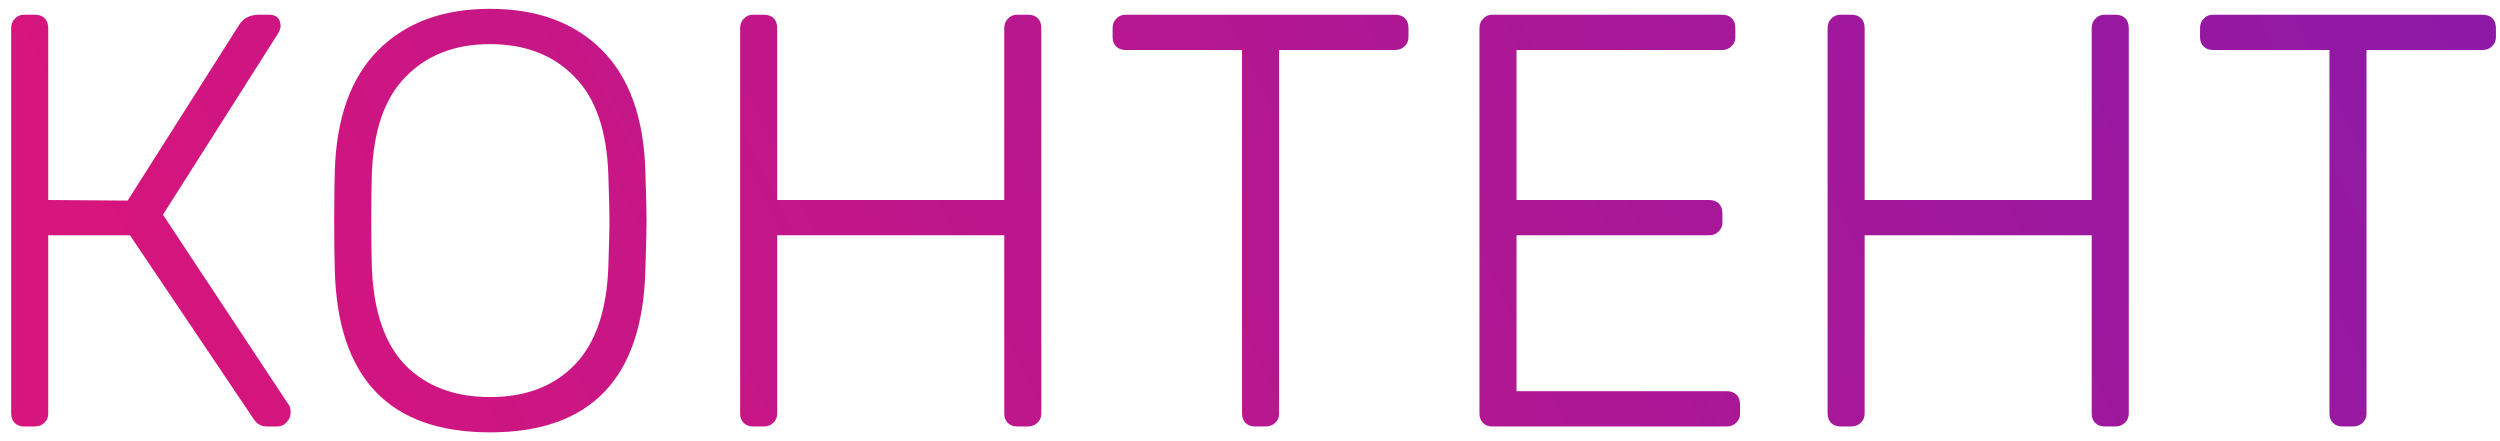 <?xml version="1.0" encoding="UTF-8"?> <svg xmlns="http://www.w3.org/2000/svg" width="170" height="30" viewBox="0 0 170 30" fill="none"> <path d="M19.68 27.6C19.733 27.68 19.76 27.827 19.76 28.04C19.76 28.307 19.667 28.533 19.48 28.72C19.32 28.907 19.107 29 18.84 29H18.16C17.76 29 17.453 28.827 17.24 28.48L8.84 16H3.28V28.12C3.28 28.387 3.187 28.6 3 28.76C2.84 28.92 2.627 29 2.36 29H1.64C1.373 29 1.16 28.92 1 28.76C0.84 28.6 0.76 28.387 0.76 28.12V1.92C0.76 1.653 0.84 1.44 1 1.28C1.16 1.093 1.373 1 1.64 1H2.36C2.653 1 2.88 1.08 3.04 1.24C3.2 1.4 3.28 1.627 3.28 1.92V13.6L8.68 13.64L16.32 1.6C16.613 1.2 17.053 1 17.64 1H18.28C18.813 1 19.08 1.267 19.08 1.8C19.08 1.933 19.013 2.107 18.88 2.32L11.08 14.6L19.68 27.6ZM33.326 29.4C26.473 29.4 22.953 25.72 22.766 18.36C22.739 17.56 22.726 16.44 22.726 15C22.726 13.56 22.739 12.44 22.766 11.64C22.873 8.013 23.859 5.267 25.726 3.4C27.593 1.533 30.126 0.6 33.326 0.6C36.526 0.6 39.059 1.533 40.926 3.4C42.793 5.267 43.779 8.013 43.886 11.64C43.939 13.24 43.966 14.36 43.966 15C43.966 15.64 43.939 16.76 43.886 18.36C43.699 25.72 40.179 29.4 33.326 29.4ZM33.326 27C35.726 27 37.633 26.28 39.046 24.84C40.486 23.373 41.259 21.147 41.366 18.16C41.419 16.56 41.446 15.507 41.446 15C41.446 14.493 41.419 13.44 41.366 11.84C41.259 8.853 40.486 6.64 39.046 5.2C37.606 3.733 35.699 3 33.326 3C30.953 3 29.046 3.733 27.606 5.2C26.166 6.64 25.393 8.853 25.286 11.84C25.259 12.64 25.246 13.693 25.246 15C25.246 16.307 25.259 17.36 25.286 18.16C25.393 21.147 26.153 23.373 27.566 24.84C29.006 26.28 30.926 27 33.326 27ZM51.21 29C50.944 29 50.73 28.92 50.57 28.76C50.41 28.6 50.33 28.387 50.33 28.12V1.92C50.33 1.653 50.41 1.44 50.57 1.28C50.73 1.093 50.944 1 51.21 1H51.93C52.224 1 52.45 1.08 52.61 1.24C52.77 1.4 52.85 1.627 52.85 1.92V13.6H68.29V1.92C68.29 1.653 68.37 1.44 68.53 1.28C68.69 1.093 68.904 1 69.17 1H69.89C70.184 1 70.41 1.08 70.57 1.24C70.73 1.4 70.81 1.627 70.81 1.92V28.12C70.81 28.387 70.717 28.6 70.53 28.76C70.37 28.92 70.157 29 69.89 29H69.17C68.904 29 68.69 28.92 68.53 28.76C68.37 28.6 68.29 28.387 68.29 28.12V16H52.85V28.12C52.85 28.387 52.757 28.6 52.57 28.76C52.41 28.92 52.197 29 51.93 29H51.21ZM85.338 29C85.072 29 84.858 28.92 84.698 28.76C84.538 28.6 84.458 28.387 84.458 28.12V3.4H76.538C76.272 3.4 76.058 3.32 75.898 3.16C75.738 3 75.658 2.787 75.658 2.52V1.92C75.658 1.653 75.738 1.44 75.898 1.28C76.058 1.093 76.272 1 76.538 1H94.858C95.151 1 95.378 1.08 95.538 1.24C95.698 1.4 95.778 1.627 95.778 1.92V2.52C95.778 2.787 95.685 3 95.498 3.16C95.338 3.32 95.125 3.4 94.858 3.4H86.978V28.12C86.978 28.387 86.885 28.6 86.698 28.76C86.538 28.92 86.325 29 86.058 29H85.338ZM101.484 29C101.217 29 101.004 28.92 100.844 28.76C100.684 28.6 100.604 28.387 100.604 28.12V1.92C100.604 1.653 100.684 1.44 100.844 1.28C101.004 1.093 101.217 1 101.484 1H117.084C117.377 1 117.604 1.08 117.764 1.24C117.924 1.4 118.004 1.627 118.004 1.92V2.52C118.004 2.787 117.91 3 117.724 3.16C117.564 3.32 117.35 3.4 117.084 3.4H103.124V13.6H116.204C116.497 13.6 116.724 13.68 116.884 13.84C117.044 14 117.124 14.227 117.124 14.52V15.12C117.124 15.387 117.03 15.6 116.844 15.76C116.684 15.92 116.47 16 116.204 16H103.124V26.6H117.404C117.697 26.6 117.924 26.68 118.084 26.84C118.244 27 118.324 27.227 118.324 27.52V28.12C118.324 28.387 118.23 28.6 118.044 28.76C117.884 28.92 117.67 29 117.404 29H101.484ZM125.156 29C124.889 29 124.676 28.92 124.516 28.76C124.356 28.6 124.276 28.387 124.276 28.12V1.92C124.276 1.653 124.356 1.44 124.516 1.28C124.676 1.093 124.889 1 125.156 1H125.876C126.169 1 126.396 1.08 126.556 1.24C126.716 1.4 126.796 1.627 126.796 1.92V13.6H142.236V1.92C142.236 1.653 142.316 1.44 142.476 1.28C142.636 1.093 142.849 1 143.116 1H143.836C144.129 1 144.356 1.08 144.516 1.24C144.676 1.4 144.756 1.627 144.756 1.92V28.12C144.756 28.387 144.662 28.6 144.476 28.76C144.316 28.92 144.102 29 143.836 29H143.116C142.849 29 142.636 28.92 142.476 28.76C142.316 28.6 142.236 28.387 142.236 28.12V16H126.796V28.12C126.796 28.387 126.702 28.6 126.516 28.76C126.356 28.92 126.142 29 125.876 29H125.156ZM159.283 29C159.017 29 158.803 28.92 158.643 28.76C158.483 28.6 158.403 28.387 158.403 28.12V3.4H150.483C150.217 3.4 150.003 3.32 149.843 3.16C149.683 3 149.603 2.787 149.603 2.52V1.92C149.603 1.653 149.683 1.44 149.843 1.28C150.003 1.093 150.217 1 150.483 1H168.803C169.097 1 169.323 1.08 169.483 1.24C169.643 1.4 169.723 1.627 169.723 1.92V2.52C169.723 2.787 169.63 3 169.443 3.16C169.283 3.32 169.07 3.4 168.803 3.4H160.923V28.12C160.923 28.387 160.83 28.6 160.643 28.76C160.483 28.92 160.27 29 160.003 29H159.283Z" fill="url(#paint0_linear)"></path> <defs> <linearGradient id="paint0_linear" x1="301.644" y1="-10" x2="55.029" y2="111.995" gradientUnits="userSpaceOnUse"> <stop stop-color="#531CC9"></stop> <stop offset="1" stop-color="#D6157D"></stop> </linearGradient> </defs> </svg> 